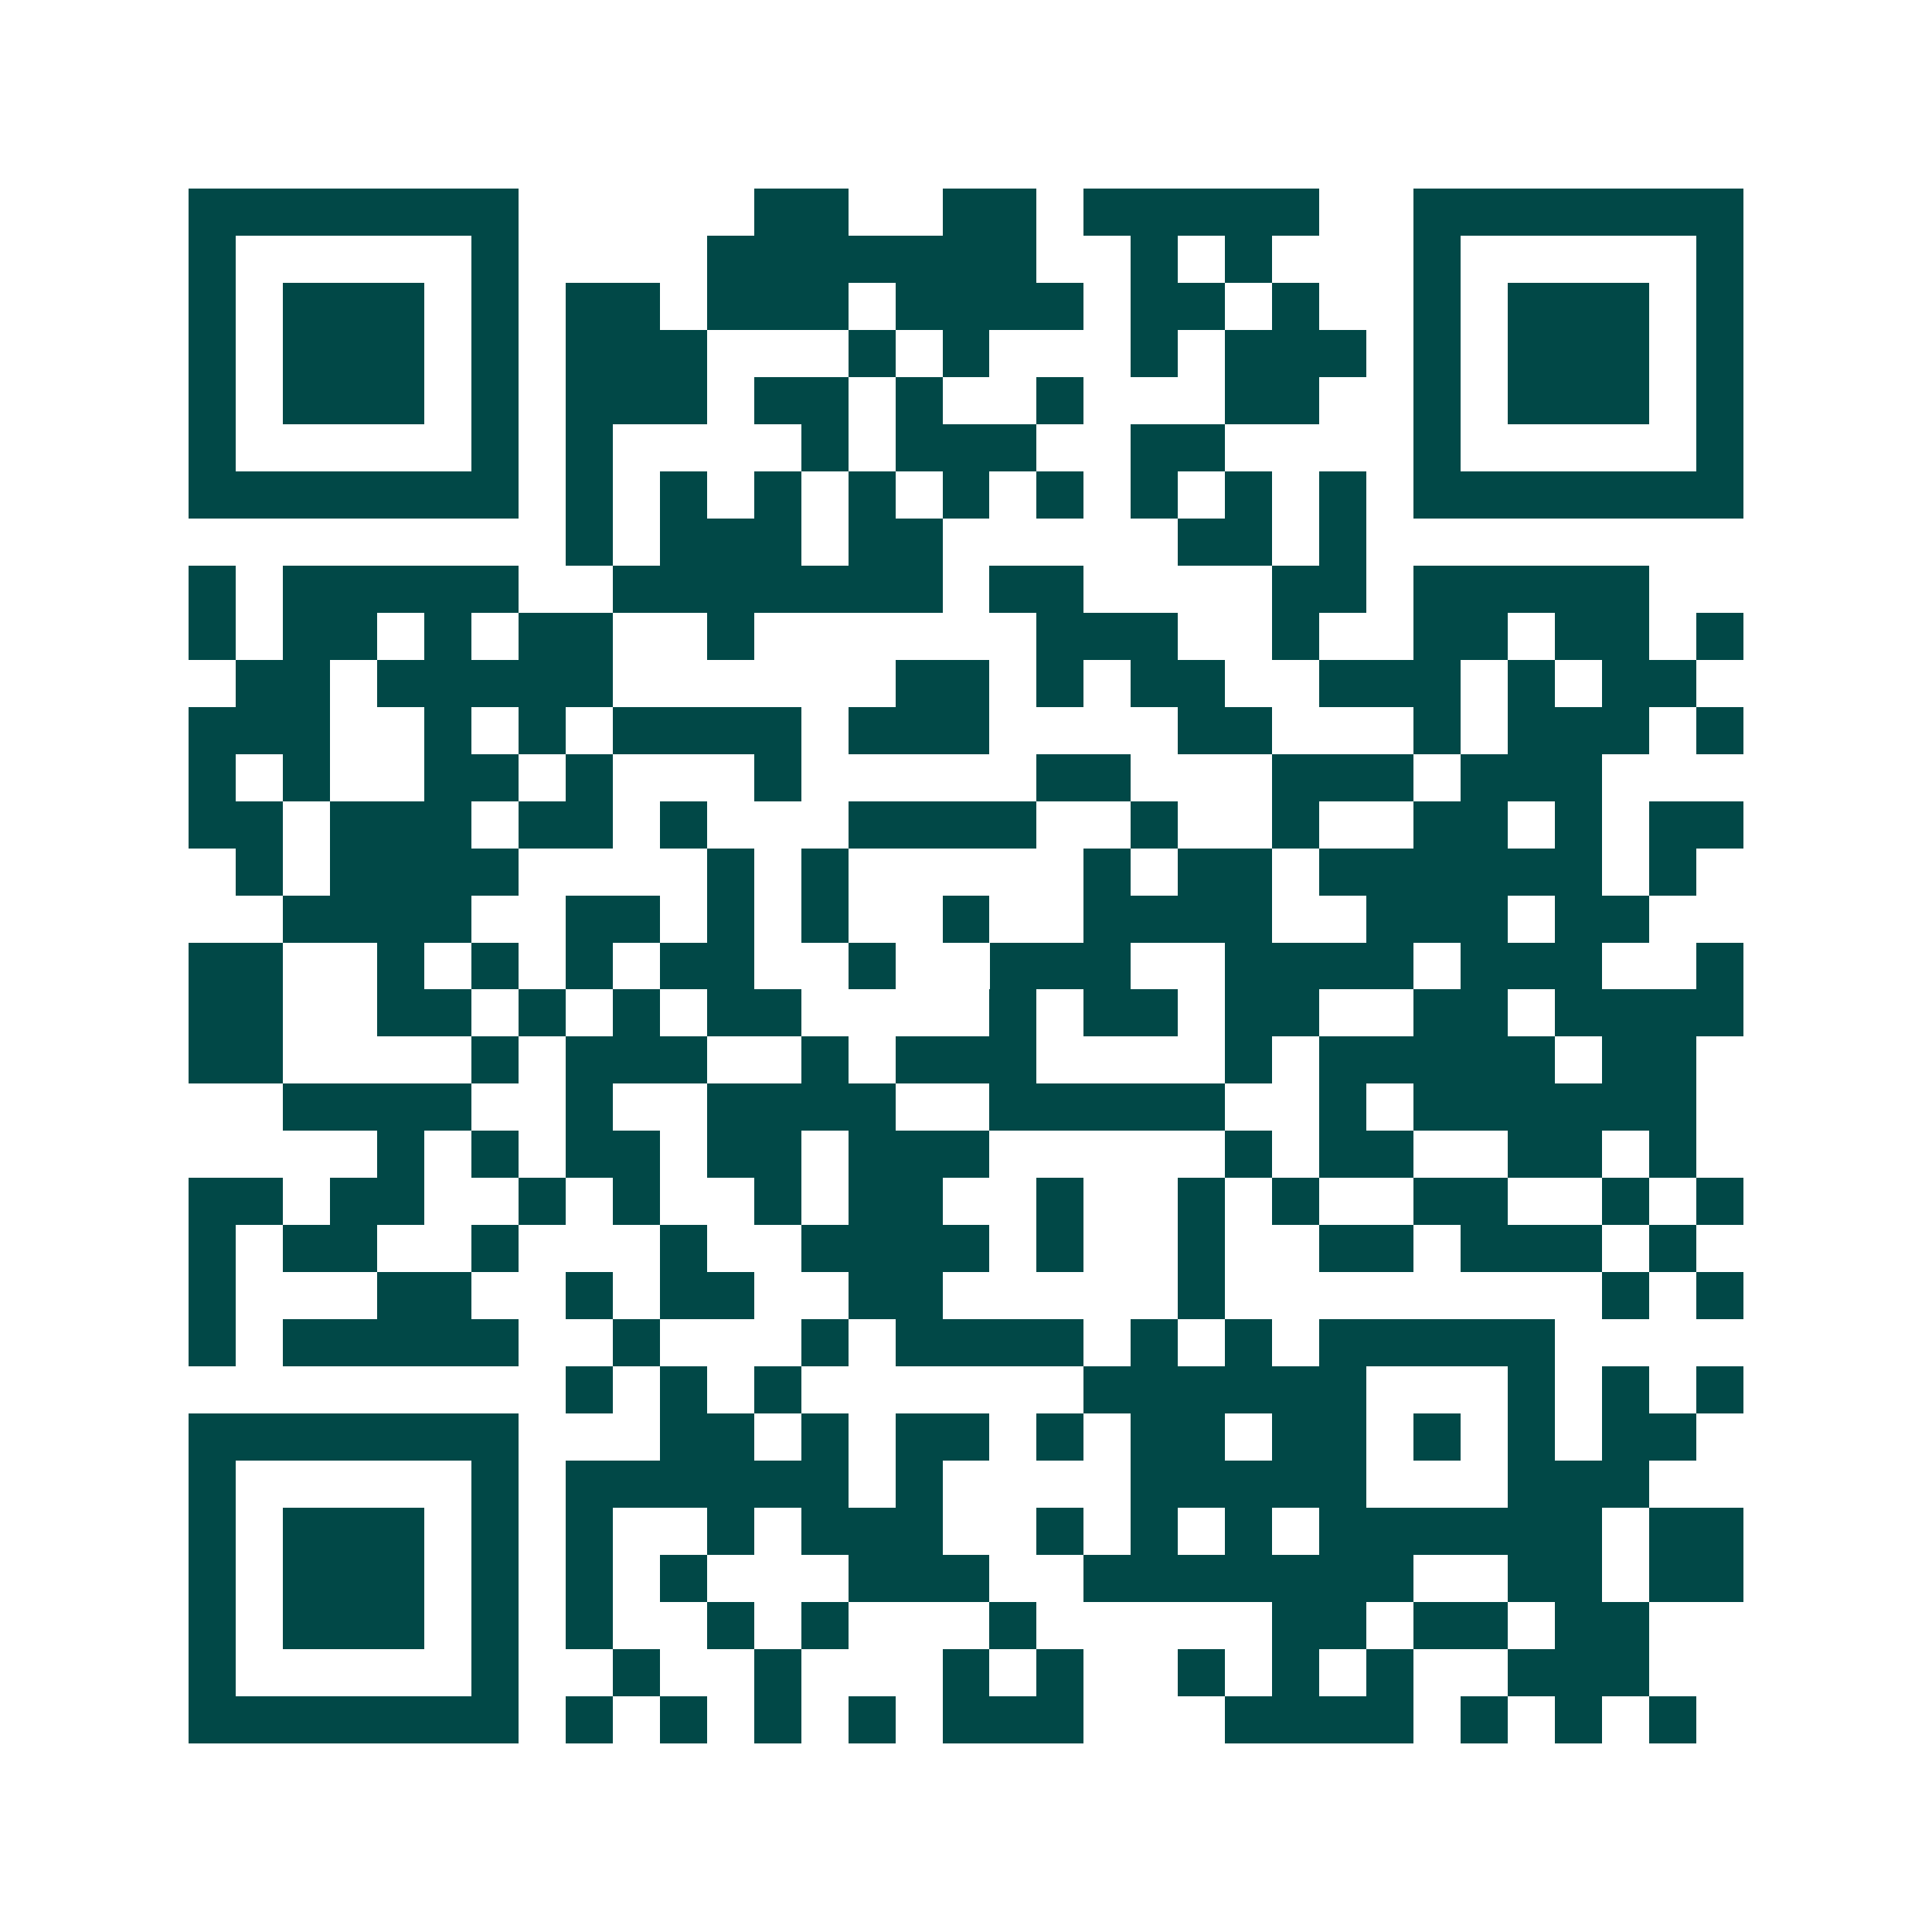 <svg xmlns="http://www.w3.org/2000/svg" width="200" height="200" viewBox="0 0 41 41" shape-rendering="crispEdges"><path fill="#ffffff" d="M0 0h41v41H0z"/><path stroke="#014847" d="M4 4.5h7m5 0h2m2 0h2m1 0h5m2 0h7M4 5.5h1m5 0h1m4 0h7m2 0h1m1 0h1m3 0h1m5 0h1M4 6.5h1m1 0h3m1 0h1m1 0h2m1 0h3m1 0h4m1 0h2m1 0h1m2 0h1m1 0h3m1 0h1M4 7.5h1m1 0h3m1 0h1m1 0h3m3 0h1m1 0h1m3 0h1m1 0h3m1 0h1m1 0h3m1 0h1M4 8.5h1m1 0h3m1 0h1m1 0h3m1 0h2m1 0h1m2 0h1m3 0h2m2 0h1m1 0h3m1 0h1M4 9.5h1m5 0h1m1 0h1m4 0h1m1 0h3m2 0h2m4 0h1m5 0h1M4 10.5h7m1 0h1m1 0h1m1 0h1m1 0h1m1 0h1m1 0h1m1 0h1m1 0h1m1 0h1m1 0h7M12 11.5h1m1 0h3m1 0h2m5 0h2m1 0h1M4 12.5h1m1 0h5m2 0h7m1 0h2m4 0h2m1 0h5M4 13.5h1m1 0h2m1 0h1m1 0h2m2 0h1m6 0h3m2 0h1m2 0h2m1 0h2m1 0h1M5 14.5h2m1 0h5m6 0h2m1 0h1m1 0h2m2 0h3m1 0h1m1 0h2M4 15.5h3m2 0h1m1 0h1m1 0h4m1 0h3m4 0h2m3 0h1m1 0h3m1 0h1M4 16.5h1m1 0h1m2 0h2m1 0h1m3 0h1m5 0h2m3 0h3m1 0h3M4 17.5h2m1 0h3m1 0h2m1 0h1m3 0h4m2 0h1m2 0h1m2 0h2m1 0h1m1 0h2M5 18.5h1m1 0h4m4 0h1m1 0h1m5 0h1m1 0h2m1 0h6m1 0h1M6 19.5h4m2 0h2m1 0h1m1 0h1m2 0h1m2 0h4m2 0h3m1 0h2M4 20.5h2m2 0h1m1 0h1m1 0h1m1 0h2m2 0h1m2 0h3m2 0h4m1 0h3m2 0h1M4 21.5h2m2 0h2m1 0h1m1 0h1m1 0h2m4 0h1m1 0h2m1 0h2m2 0h2m1 0h4M4 22.5h2m4 0h1m1 0h3m2 0h1m1 0h3m4 0h1m1 0h5m1 0h2M6 23.5h4m2 0h1m2 0h4m2 0h5m2 0h1m1 0h6M8 24.5h1m1 0h1m1 0h2m1 0h2m1 0h3m5 0h1m1 0h2m2 0h2m1 0h1M4 25.5h2m1 0h2m2 0h1m1 0h1m2 0h1m1 0h2m2 0h1m2 0h1m1 0h1m2 0h2m2 0h1m1 0h1M4 26.5h1m1 0h2m2 0h1m3 0h1m2 0h4m1 0h1m2 0h1m2 0h2m1 0h3m1 0h1M4 27.5h1m3 0h2m2 0h1m1 0h2m2 0h2m5 0h1m8 0h1m1 0h1M4 28.5h1m1 0h5m2 0h1m3 0h1m1 0h4m1 0h1m1 0h1m1 0h5M12 29.5h1m1 0h1m1 0h1m6 0h6m3 0h1m1 0h1m1 0h1M4 30.5h7m3 0h2m1 0h1m1 0h2m1 0h1m1 0h2m1 0h2m1 0h1m1 0h1m1 0h2M4 31.5h1m5 0h1m1 0h6m1 0h1m4 0h5m3 0h3M4 32.5h1m1 0h3m1 0h1m1 0h1m2 0h1m1 0h3m2 0h1m1 0h1m1 0h1m1 0h6m1 0h2M4 33.5h1m1 0h3m1 0h1m1 0h1m1 0h1m3 0h3m2 0h7m2 0h2m1 0h2M4 34.5h1m1 0h3m1 0h1m1 0h1m2 0h1m1 0h1m3 0h1m5 0h2m1 0h2m1 0h2M4 35.5h1m5 0h1m2 0h1m2 0h1m3 0h1m1 0h1m2 0h1m1 0h1m1 0h1m2 0h3M4 36.5h7m1 0h1m1 0h1m1 0h1m1 0h1m1 0h3m3 0h4m1 0h1m1 0h1m1 0h1"/></svg>
